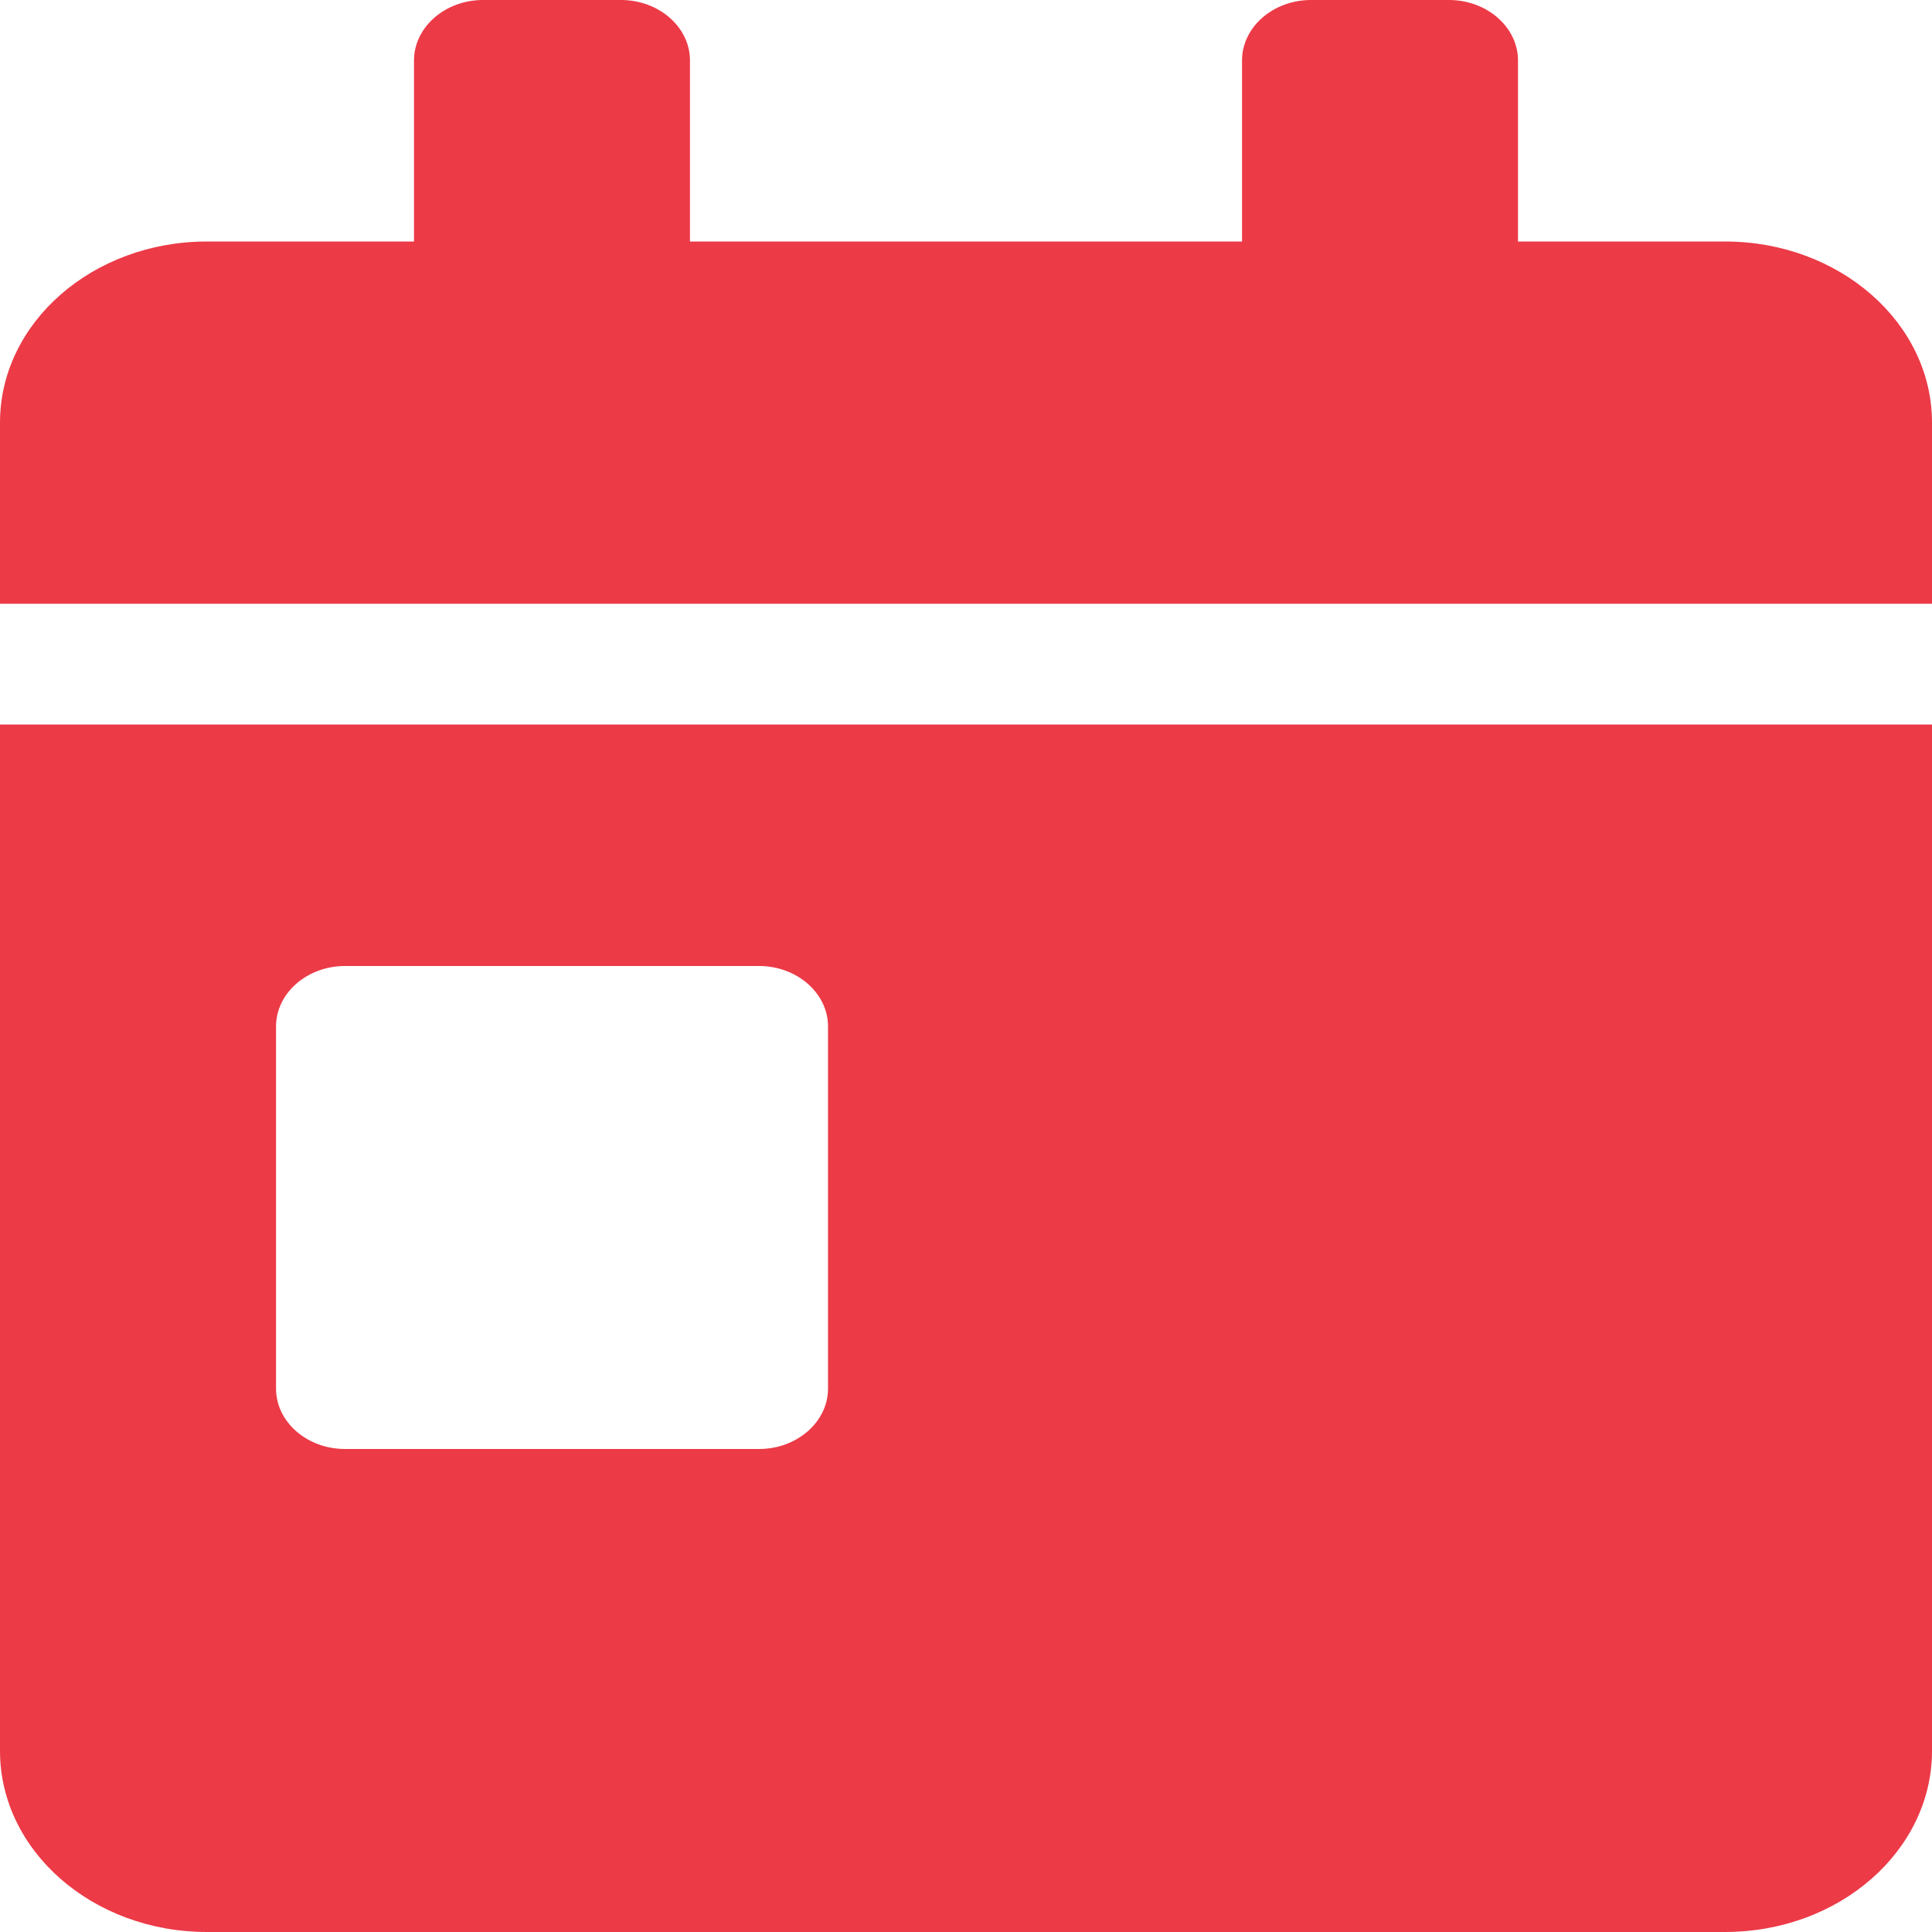 <svg width="24" height="24" viewBox="0 0 24 24" fill="none" xmlns="http://www.w3.org/2000/svg">
<path d="M0 21.75C0 22.992 1.152 24 2.571 24H21.429C22.848 24 24 22.992 24 21.75V9H0V21.75ZM3.429 12.75C3.429 12.338 3.814 12 4.286 12H9.429C9.9 12 10.286 12.338 10.286 12.75V17.25C10.286 17.663 9.9 18 9.429 18H4.286C3.814 18 3.429 17.663 3.429 17.25V12.75ZM21.429 3H18.857V0.75C18.857 0.338 18.471 0 18 0H16.286C15.814 0 15.429 0.338 15.429 0.75V3H8.571V0.75C8.571 0.338 8.186 0 7.714 0H6C5.529 0 5.143 0.338 5.143 0.75V3H2.571C1.152 3 0 4.008 0 5.25V7.5H24V5.25C24 4.008 22.848 3 21.429 3Z" fill="#EC3A47"/>
</svg>
